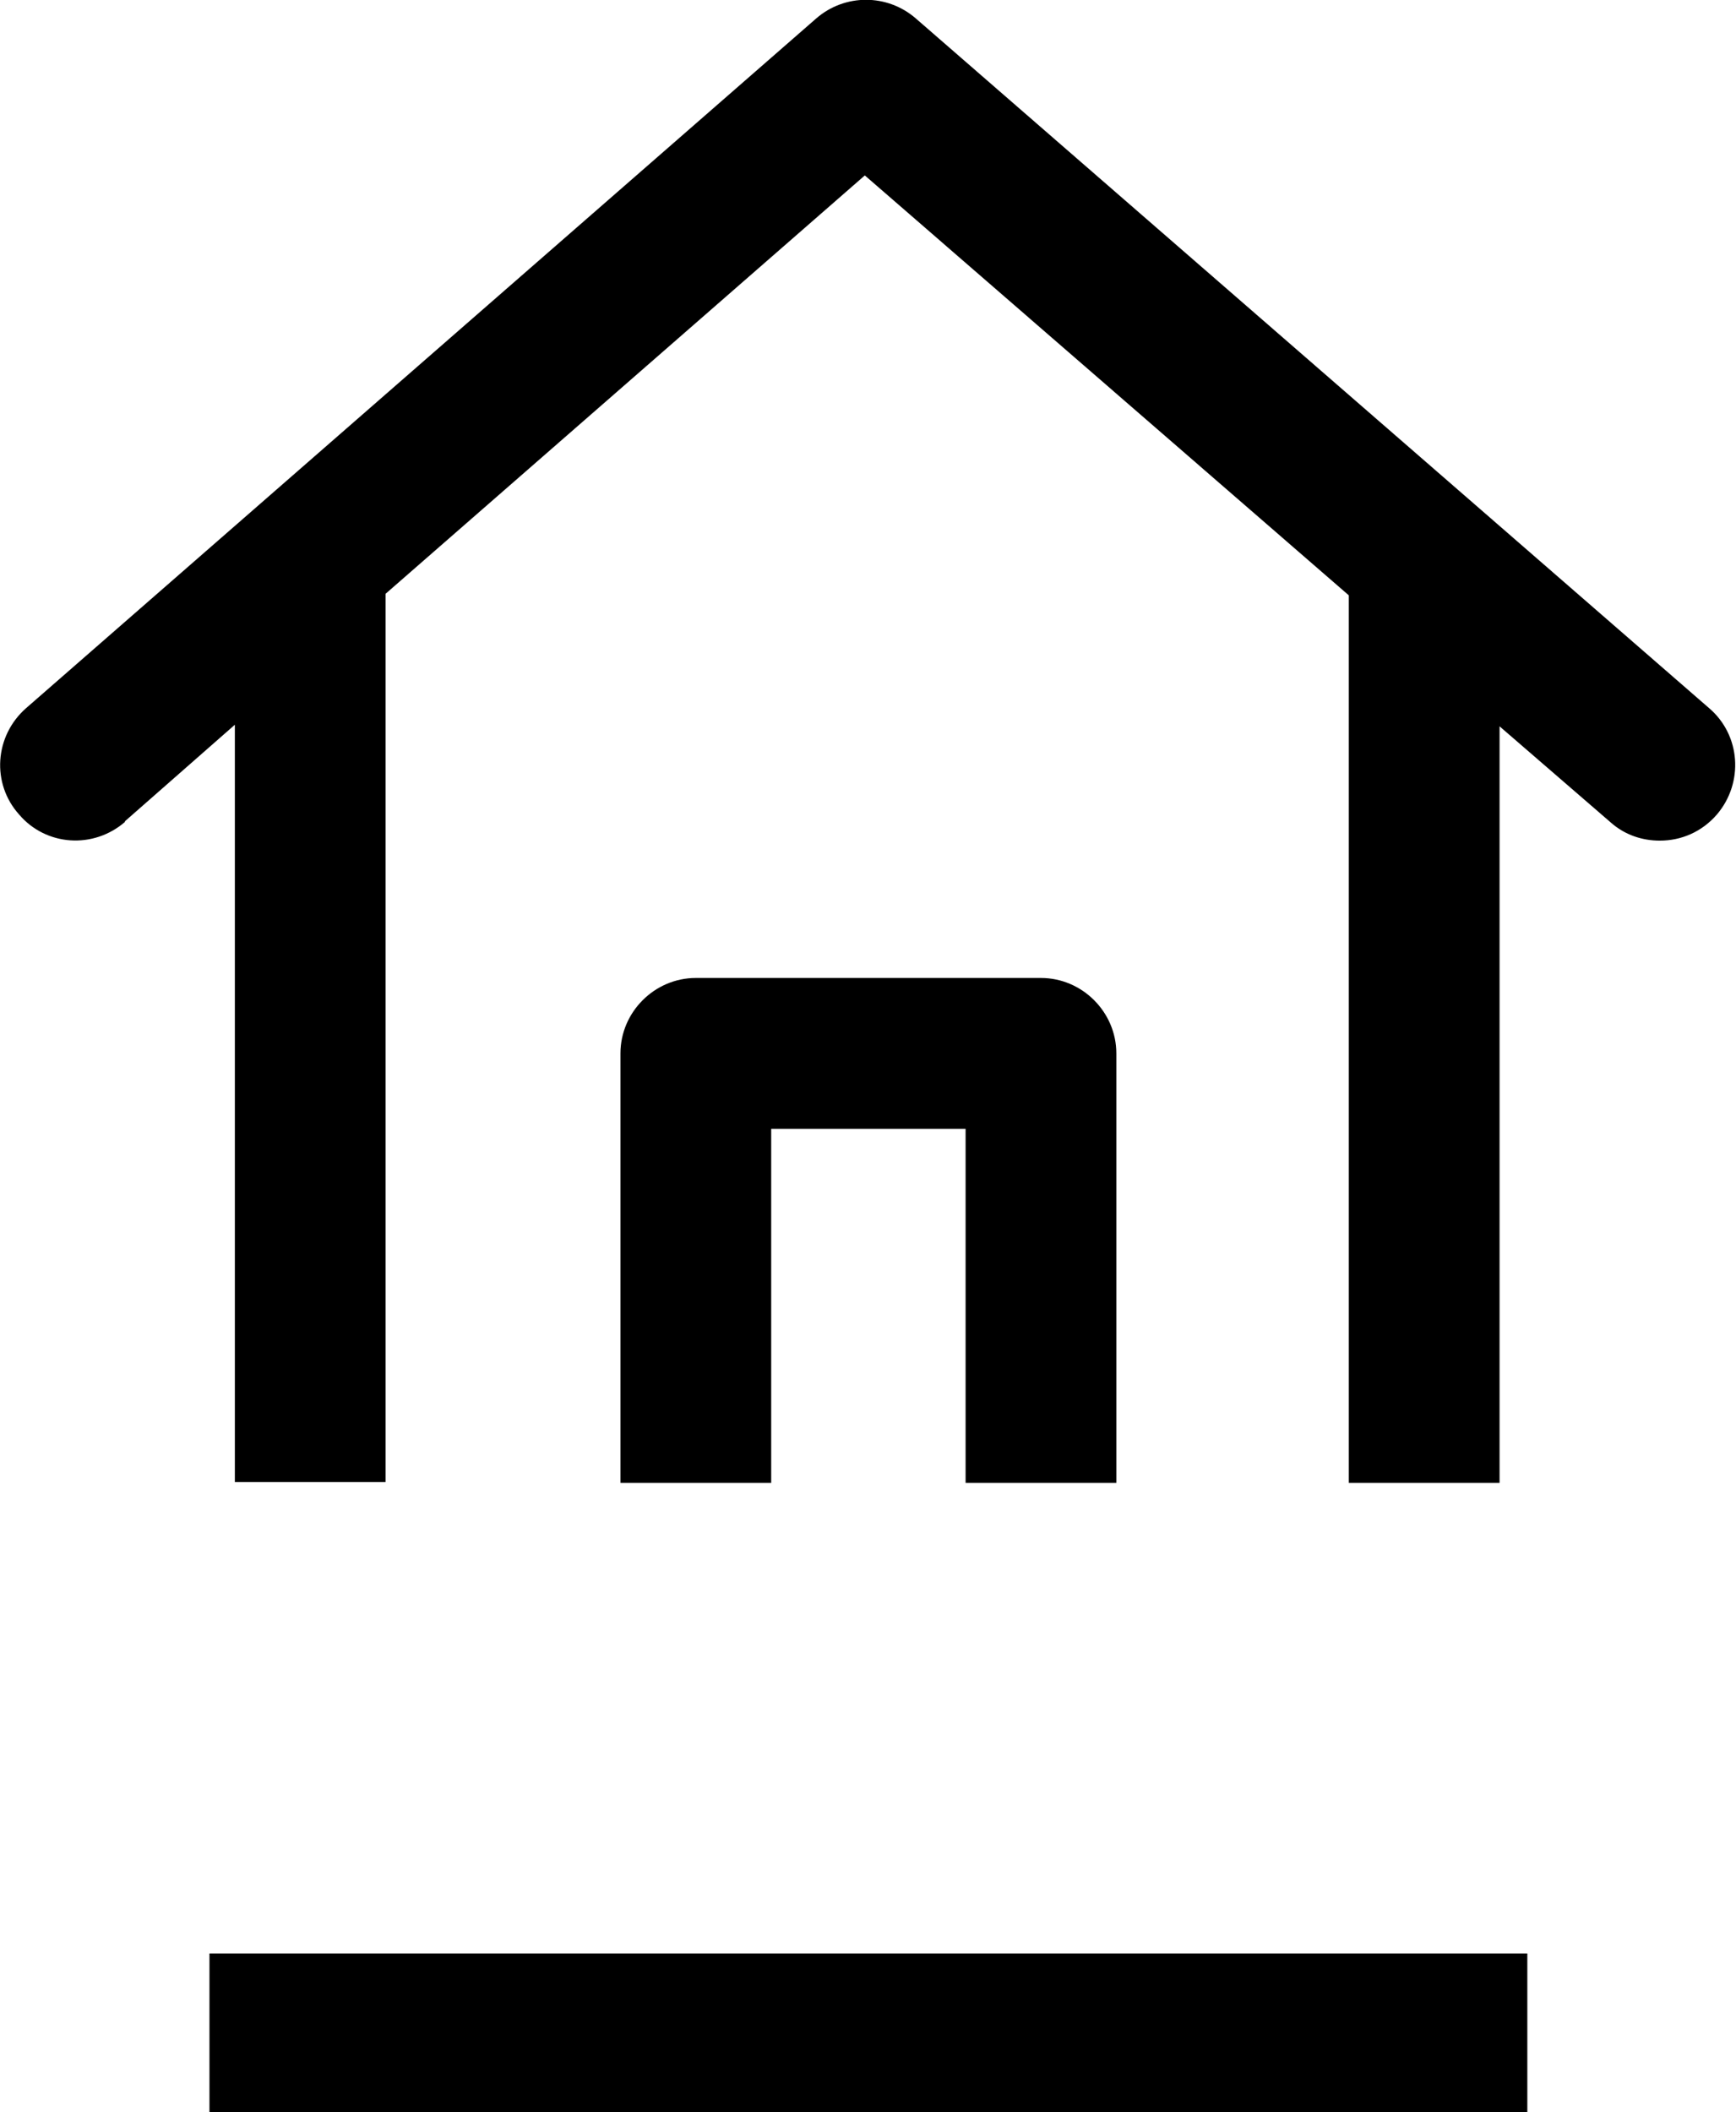 <?xml version="1.0" encoding="UTF-8"?>
<svg id="Layer_2" data-name="Layer 2" xmlns="http://www.w3.org/2000/svg" viewBox="0 0 21.88 26.61">
  <defs>
    <style>
      .cls-1 {
        stroke-width: 0px;
      }
    </style>
  </defs>
  <g id="Menu_Abierto" data-name="Menu Abierto">
    <g>
      <g>
        <path class="cls-1" d="M14.07,13.27v5.41h-1.9v-4.46h-2.45v4.46h-1.9v-5.41c0-.52.43-.95.95-.95h4.35c.52,0,.95.43.95.95"/>
        <path class="cls-1" d="M1.57,10.35l1.39-1.22v9.54h1.9V7.48l6.04-5.27,6.1,5.29v11.18h1.9v-9.53l1.4,1.21c.18.16.4.23.62.23.27,0,.53-.11.72-.33.34-.4.3-1-.1-1.34L11.54.23c-.36-.31-.89-.31-1.25,0L.33,8.92c-.4.35-.44.95-.09,1.34.34.4.94.44,1.34.09"/>
      </g>
      <rect class="cls-1" x="2.64" y="24.61" width="16.61" height="2"/>
    </g>
  </g>
</svg>